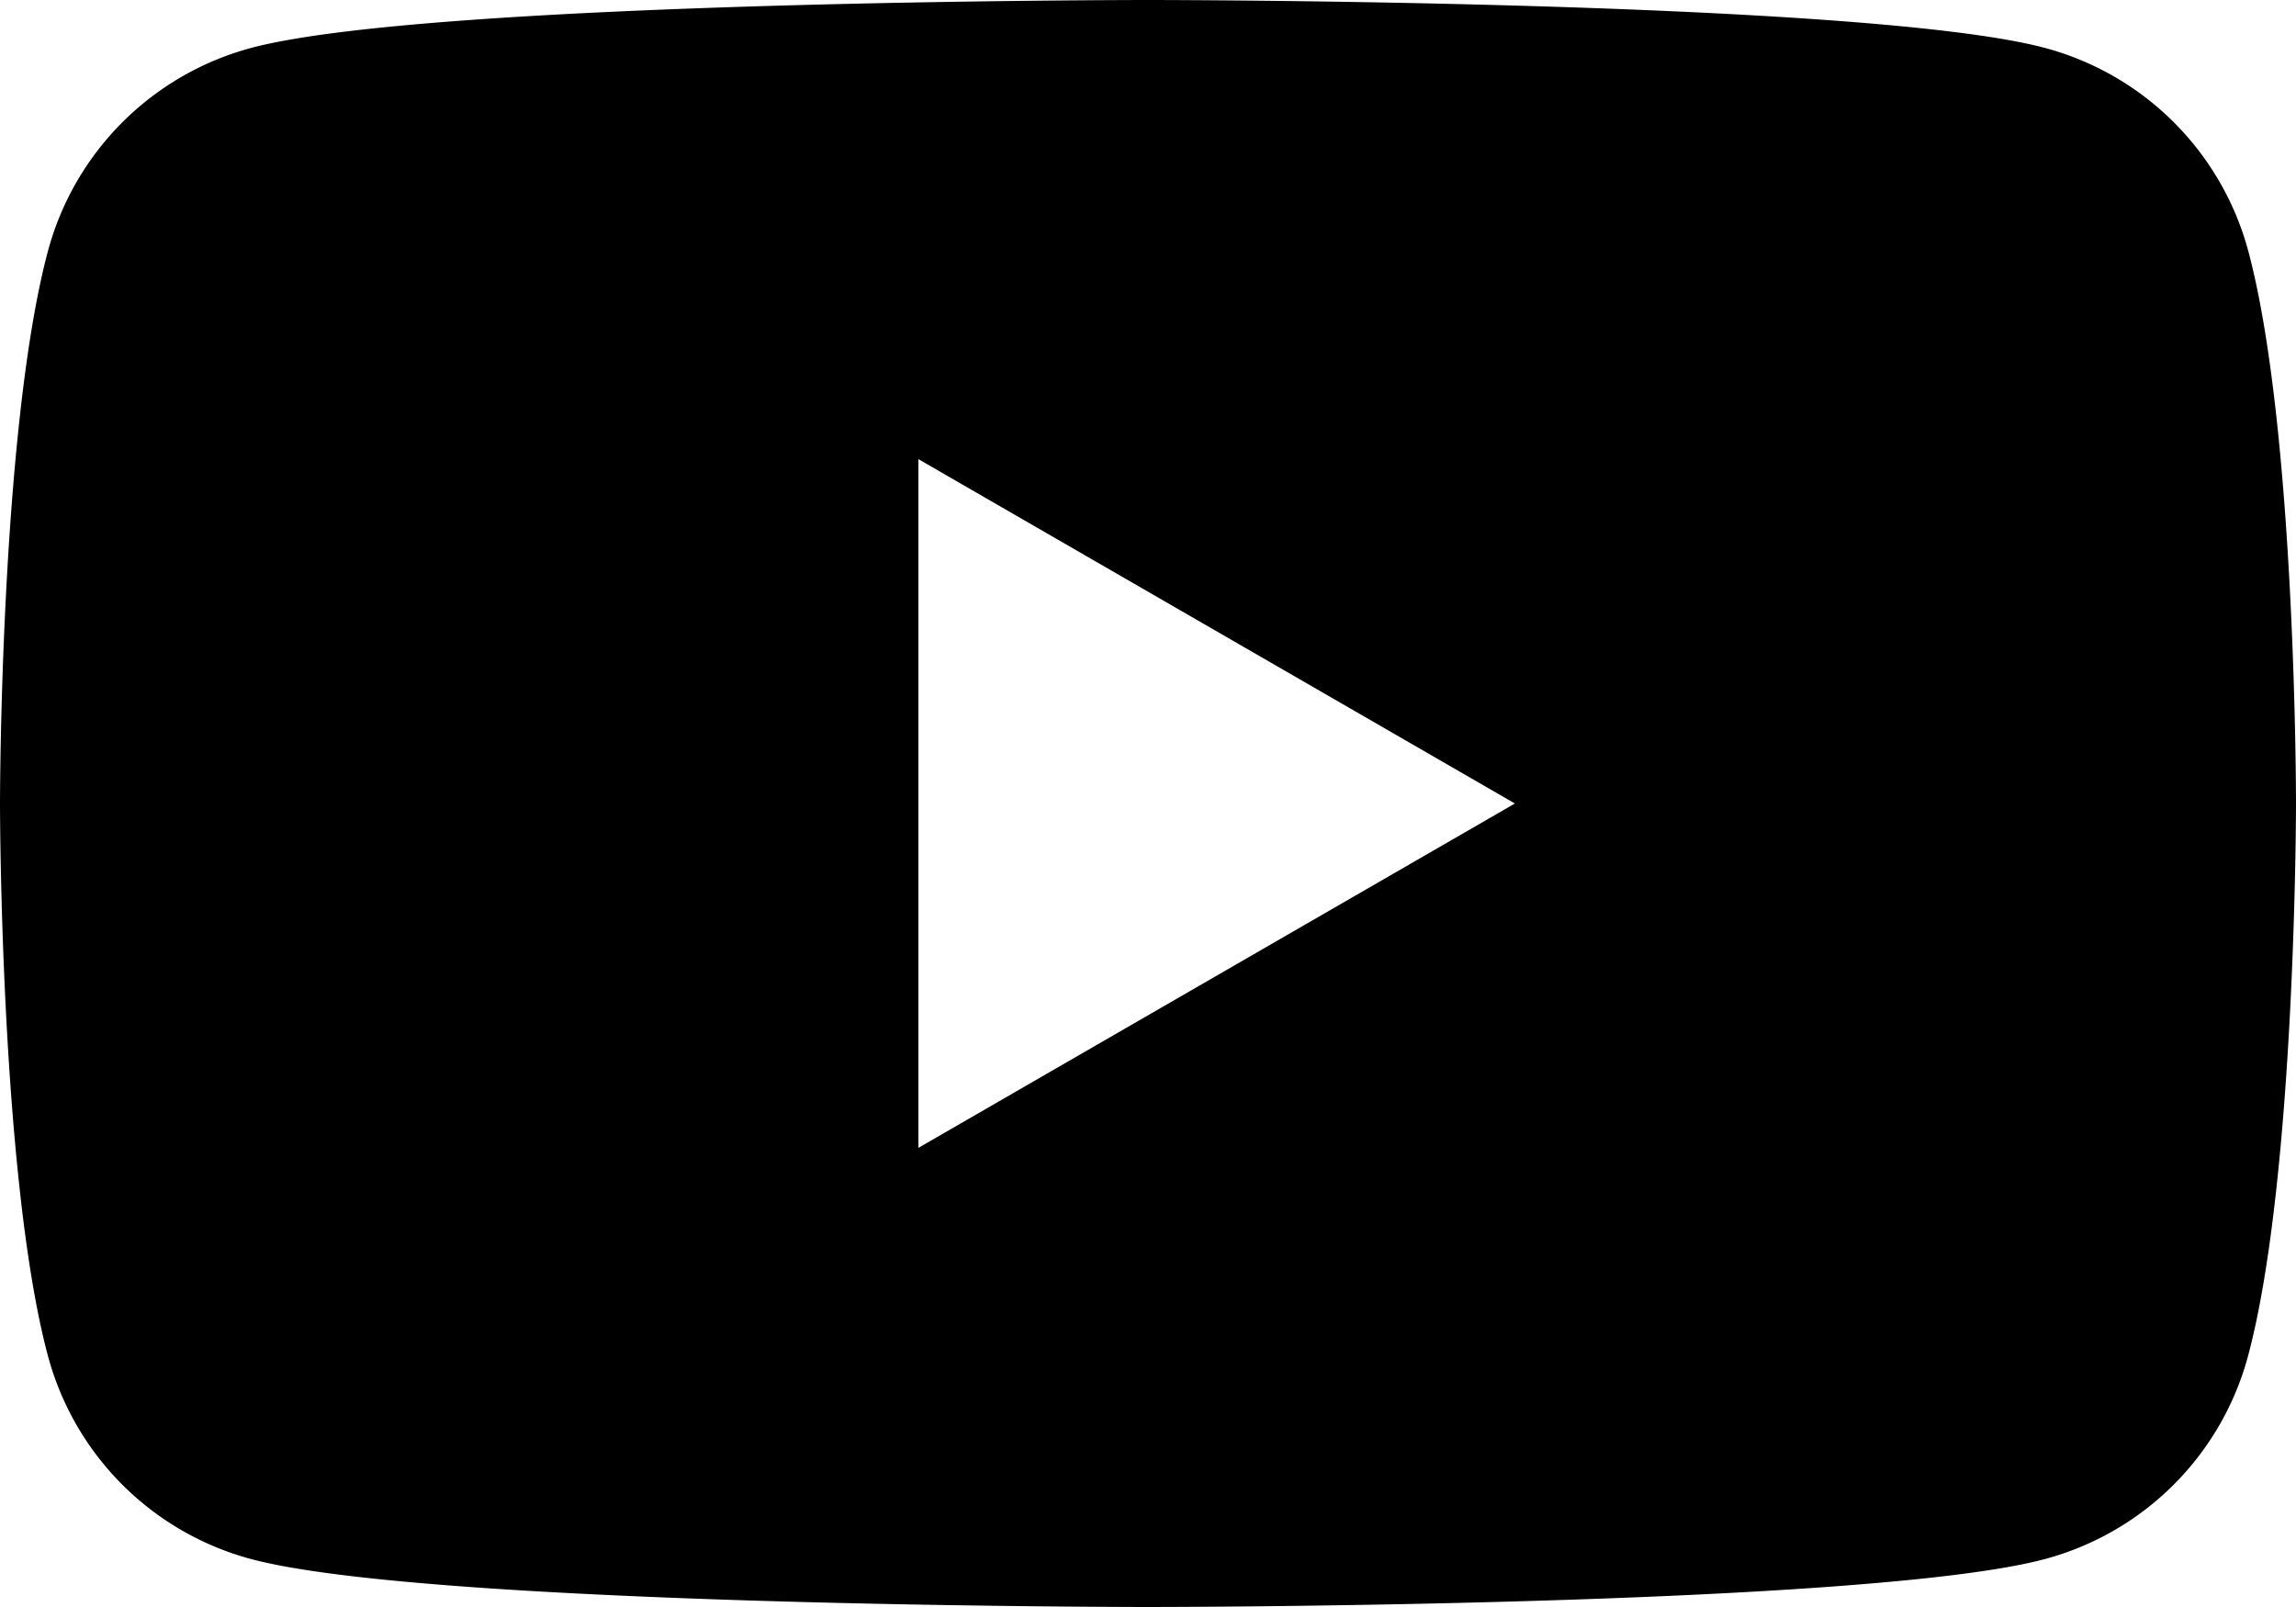 <svg width="20" height="14" viewBox="0 0 20 14" xmlns="http://www.w3.org/2000/svg"><path fill-rule="evenodd" clip-rule="evenodd" d="M19.584 2.186A2.505 2.505 0 0017.815.418C16.255 0 10 0 10 0S3.745 0 2.186.418A2.505 2.505 0 00.418 2.186C0 3.746 0 7 0 7s0 3.255.418 4.814a2.504 2.504 0 001.768 1.768C3.746 14 10 14 10 14s6.255 0 7.814-.418a2.504 2.504 0 001.768-1.768C20 10.254 20 7 20 7s.002-3.255-.416-4.814zM8 10V4l5.196 3L8 10z"/></svg>